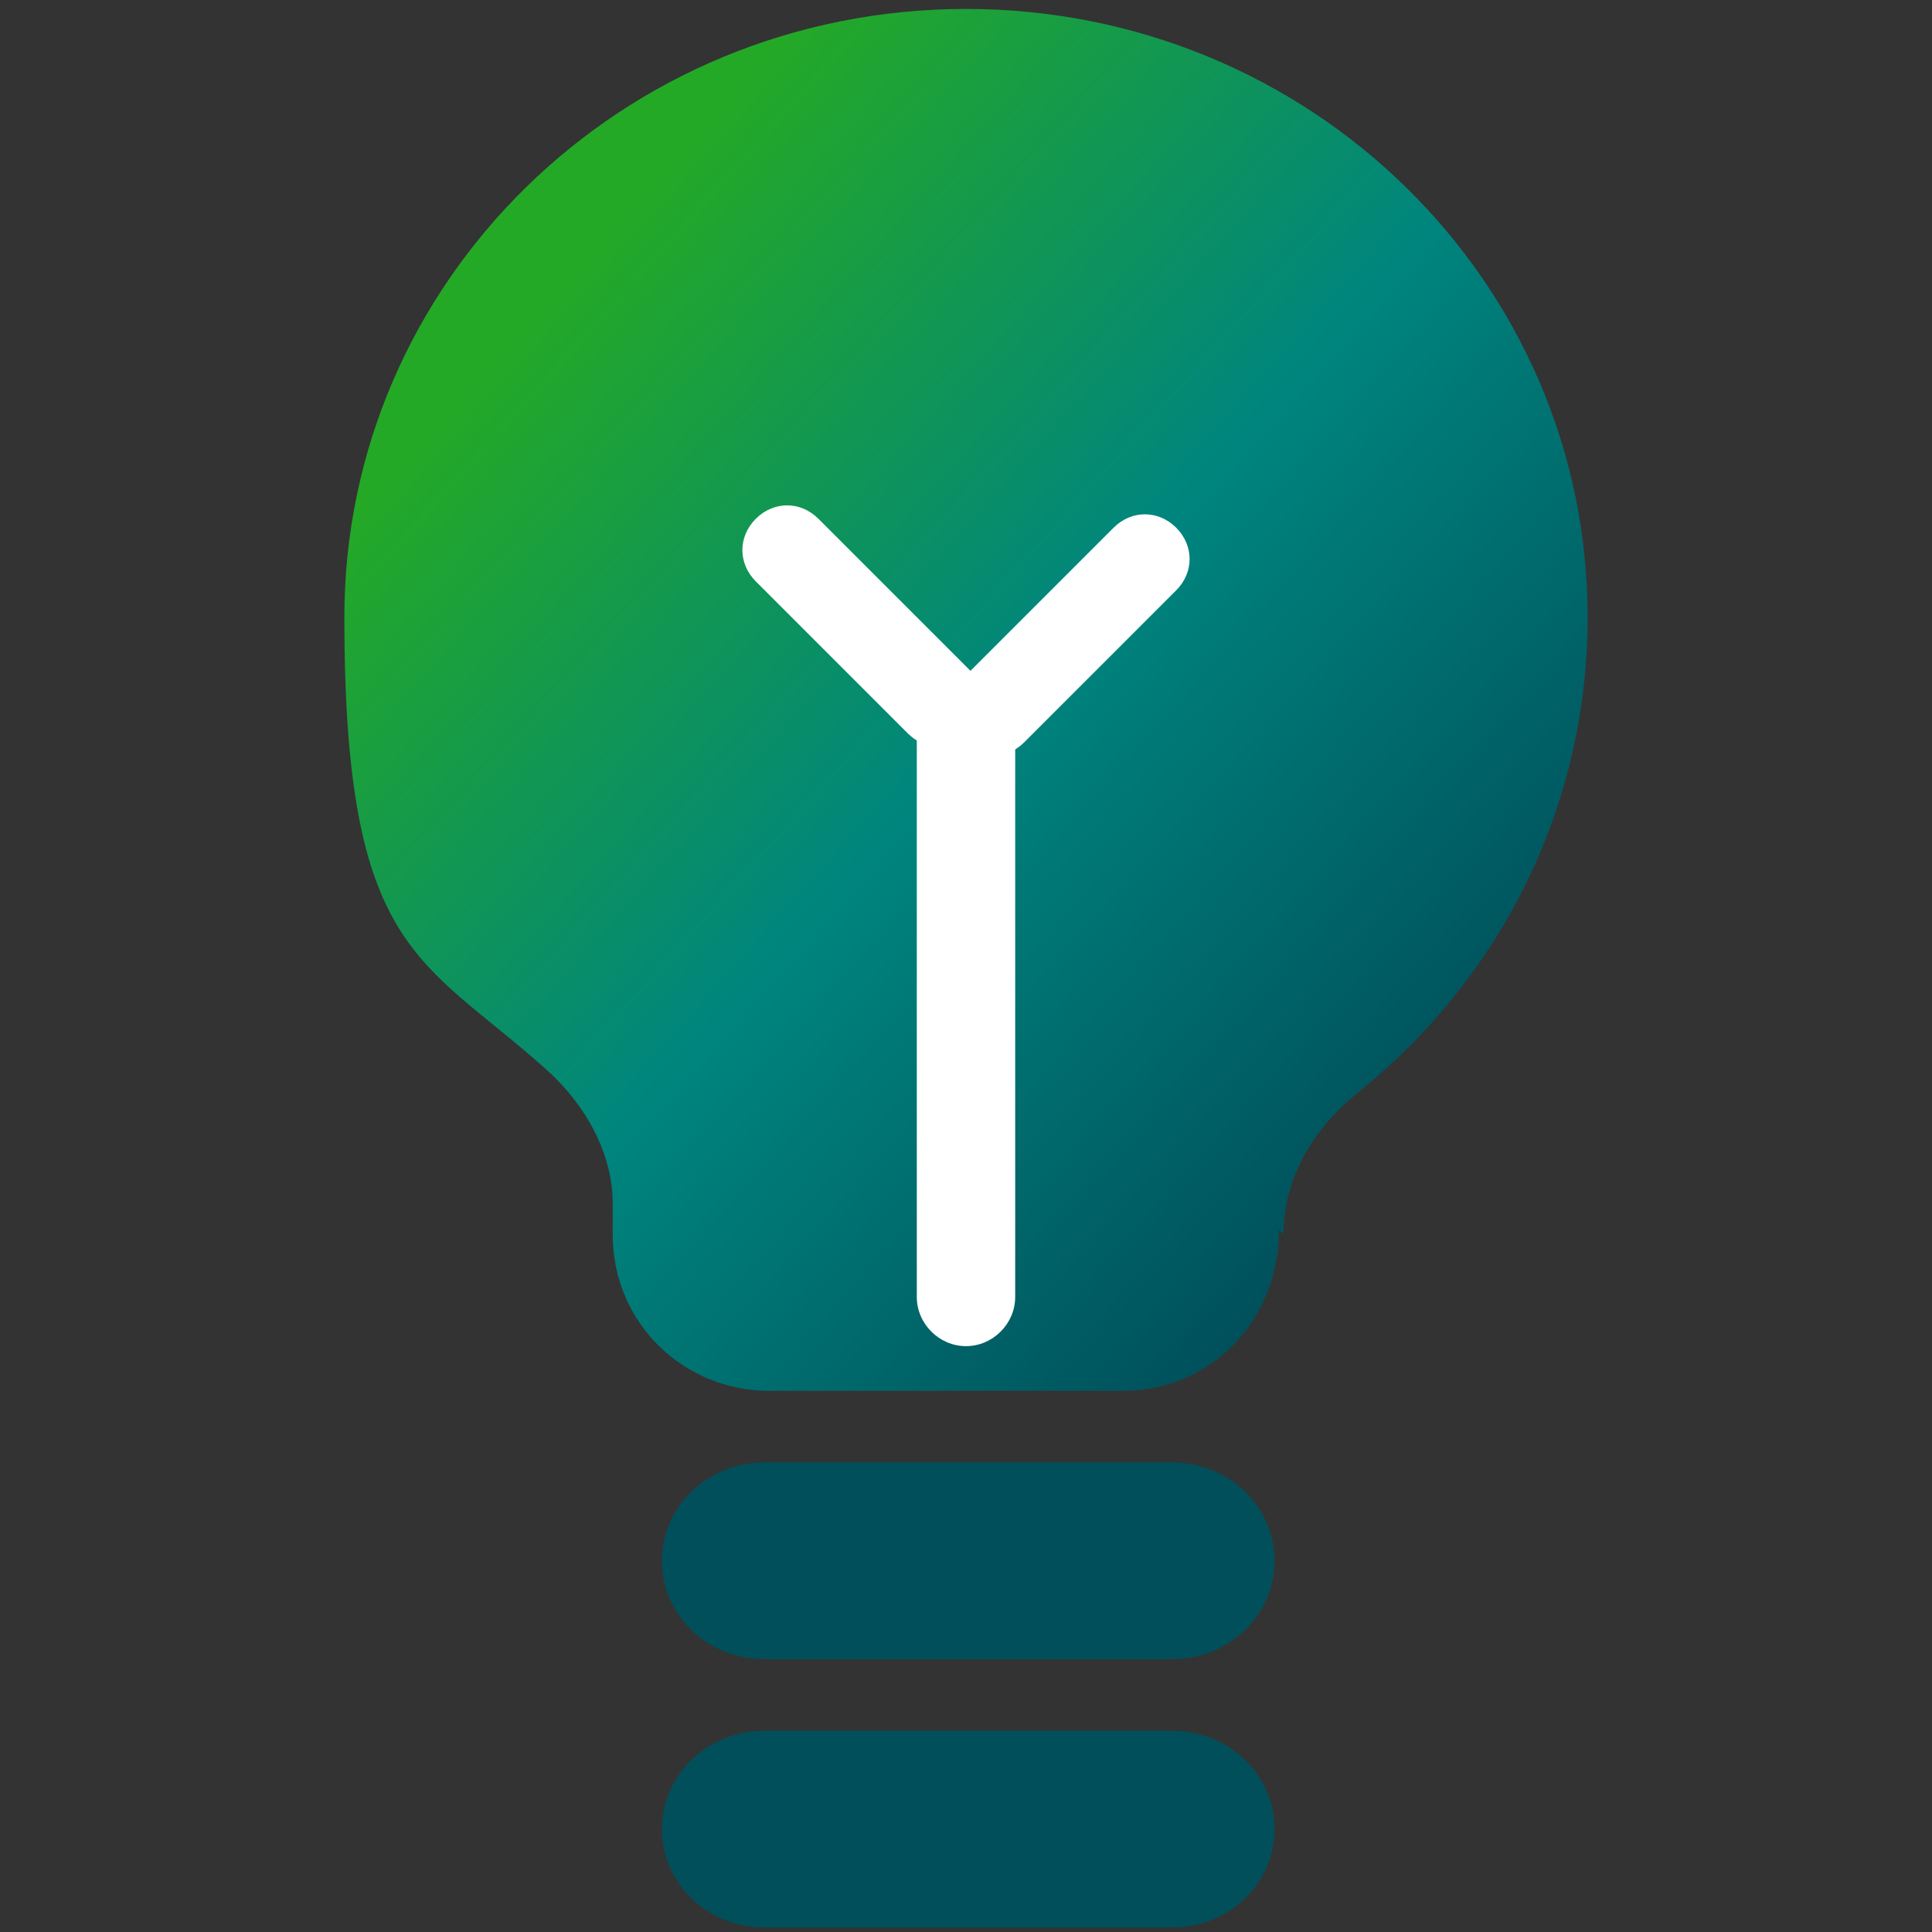 <svg id="Layer_1" xmlns="http://www.w3.org/2000/svg" version="1.1" viewBox="0 0 43.2 43.2"><rect x="0" y="0" width="43.2" height="43.2" fill="#333333" stroke="none"/><defs><linearGradient id="linear-gradient" x1="5" y1="44.2" x2="39" y2="13.8" gradientTransform="matrix(1 0 0 -1 0 45.2)" gradientUnits="userSpaceOnUse"><stop offset=".2" stop-color="#24a926"/><stop offset=".5" stop-color="#00857e"/><stop offset=".8" stop-color="#004f5b"/></linearGradient><style>.st1{fill:#fff}.st2{fill:#004f5b}</style></defs><path d="M28.7 27.6c0-1.3.7-2.4 1.7-3.2 3.1-2.5 5.1-6.3 5.1-10.6C35.5 6.3 29.3.2 21.6.2S7.7 6.3 7.7 13.8s1.7 7.6 4.5 10.1c.9.8 1.5 1.9 1.5 3v.7c0 2 1.6 3.5 3.5 3.5h7.9c2 0 3.5-1.6 3.5-3.6Z" style="fill:url(#linear-gradient)"/><path class="st2" d="M14.8 34.9c0-1.2 1-2.2 2.3-2.2h9.1c1.3 0 2.3 1 2.3 2.2s-1 2.2-2.3 2.2h-9.1c-1.3 0-2.3-1-2.3-2.2ZM14.8 40.9c0-1.2 1-2.2 2.3-2.2h9.1c1.3 0 2.3 1 2.3 2.2s-1 2.2-2.3 2.2h-9.1c-1.3 0-2.3-1-2.3-2.2Z"/><path class="st1" d="M21.6 15c.6 0 1.1.5 1.1 1.1V29c0 .6-.5 1.1-1.1 1.1-.6 0-1.1-.5-1.1-1.1V16.1c0-.6.5-1.1 1.1-1.1Z"/><path class="st1" d="M16.9 11.6c.4-.4 1-.4 1.4 0l3.4 3.4c.4.4.4 1 0 1.4-.4.4-1 .4-1.4 0L16.9 13c-.4-.4-.4-1 0-1.4Z"/><path class="st1" d="M26.3 11.8c.4.4.4 1 0 1.4l-3.4 3.4c-.4.4-1 .4-1.4 0-.4-.4-.4-1 0-1.4l3.4-3.4c.4-.4 1-.4 1.4 0Z"/></svg>
